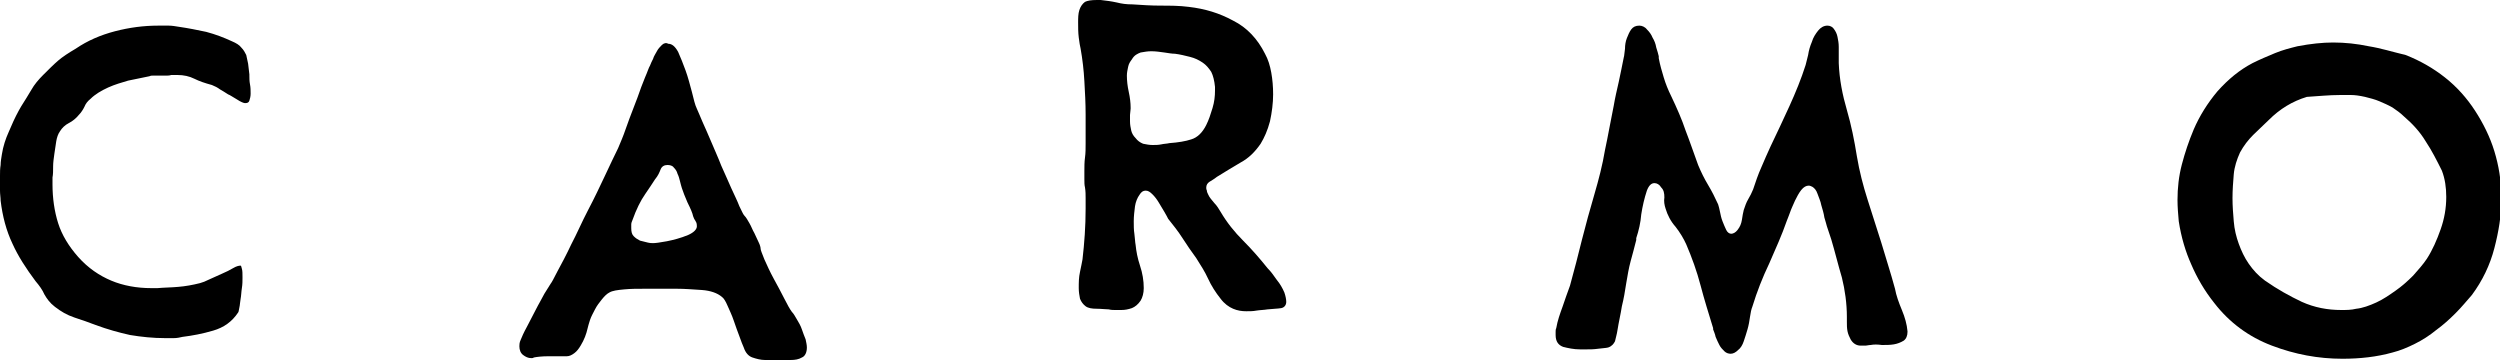 <?xml version="1.0" encoding="utf-8"?>
<!-- Generator: Adobe Illustrator 21.0.0, SVG Export Plug-In . SVG Version: 6.00 Build 0)  -->
<svg version="1.1" id="Camada_1" xmlns="http://www.w3.org/2000/svg" xmlns:xlink="http://www.w3.org/1999/xlink" x="0px" y="0px"
	 viewBox="0 0 400 58" style="enable-background:new 0 0 400 58;" xml:space="preserve">
<path d="M374.5,15.2c0.3,0,0.5,0,0.8,0c0.3,0,0.5,0,0.8,0c0.7,0,1.4,0.1,2.3,0.3c0.8,0.2,1.6,0.4,2.3,0.7c0.7,0.3,1.4,0.6,2.1,1
	c0.6,0.4,1.3,0.9,1.8,1.4c1.4,1.2,2.6,2.5,3.5,4c1,1.5,1.8,3.1,2.6,4.7c0.5,1.3,0.7,2.7,0.7,4.2c0,1.8-0.3,3.5-0.9,5.2
	c-0.6,1.7-1.3,3.3-2.2,4.7c-0.6,0.9-1.4,1.8-2.2,2.7c-0.9,0.9-1.8,1.7-2.8,2.4c-1,0.7-2,1.4-3.1,1.9c-1.1,0.5-2.2,0.9-3.2,1
	c-0.8,0.2-1.6,0.2-2.4,0.2c-2.2,0-4.3-0.4-6.3-1.3c-1.9-0.9-3.9-2-5.9-3.4c-1.1-0.8-1.9-1.7-2.6-2.7c-0.7-1-1.2-2.1-1.6-3.2
	c-0.4-1.1-0.7-2.3-0.8-3.6c-0.1-1.2-0.2-2.4-0.2-3.7c0-1.3,0.1-2.6,0.2-3.8c0.1-1.2,0.5-2.4,1-3.5c0.6-1.1,1.3-2,2.1-2.8
	c0.8-0.8,1.7-1.6,2.5-2.4c1.8-1.8,3.8-3,6.1-3.7C370.8,15.4,372.6,15.2,374.5,15.2 M379,7.4c-1.9-0.4-3.8-0.6-5.7-0.6
	c-1.7,0-3.6,0.2-5.7,0.6c-1.2,0.3-2.4,0.6-3.6,1.1c-1.2,0.5-2.4,1-3.6,1.6c-2.1,1.1-3.9,2.6-5.6,4.5c-1.6,1.9-2.9,4-3.8,6.1
	c-0.8,1.9-1.4,3.7-1.9,5.6c-0.5,1.9-0.7,3.8-0.7,5.7c0,1.1,0.1,2.3,0.2,3.4c0.4,2.6,1.1,4.9,2,6.9c0.9,2.1,2.1,4.2,3.7,6.2
	c2.4,3.1,5.5,5.4,9.2,6.8c3.7,1.4,7.4,2.1,11.3,2.1c2.8,0,5.5-0.3,8-1c1.2-0.3,2.4-0.8,3.6-1.4c1.2-0.6,2.3-1.3,3.4-2.2
	c1.1-0.8,2.1-1.7,3.1-2.7c1-1,1.8-2,2.6-2.9c1.7-2.3,2.9-4.8,3.6-7.5c0.7-2.7,1.1-5.2,1.1-7.5v-0.9c0-2.4-0.4-4.8-1.1-7.1
	s-1.8-4.5-3.1-6.5c-1.3-2-2.9-3.8-4.8-5.3c-1.9-1.5-4-2.7-6.3-3.6C382.8,8.3,380.9,7.7,379,7.4"/>
<path d="M259,13.1c-0.3,1.3-0.6,2.6-0.8,3.8c-0.5,2.4-0.9,4.8-1.4,7.1c-0.4,2.4-1,4.7-1.7,7.1c-0.7,2.4-1.4,4.9-2,7.3
	c-0.6,2.4-1.2,4.8-1.9,7.3c-0.4,1.1-0.8,2.2-1.2,3.4c-0.4,1.1-0.8,2.2-1,3.4c-0.1,0.2-0.1,0.4-0.1,0.6c0,0.2,0,0.3,0,0.5
	c0,1,0.4,1.6,1.2,1.9c0.8,0.2,1.7,0.4,2.7,0.4h1.1c0.5,0,1.1,0,1.8-0.1c0.7-0.1,1.2-0.1,1.6-0.2c0.6-0.2,0.9-0.6,1.1-1
	c0.1-0.5,0.3-1.1,0.4-1.8c0.2-1.3,0.5-2.5,0.7-3.8c0.3-1.2,0.5-2.4,0.7-3.7c0.2-1.2,0.4-2.4,0.7-3.5c0.3-1.1,0.6-2.2,0.9-3.4
	c0-0.1,0-0.2,0-0.2c0,0,0-0.1,0-0.1c0.4-1.2,0.7-2.5,0.8-3.8c0.2-1.3,0.5-2.6,0.9-3.8c0.3-0.8,0.7-1.2,1.2-1.2
	c0.4,0,0.8,0.2,1.1,0.7c0.4,0.4,0.5,0.9,0.5,1.6c-0.1,0.6,0,1.2,0.2,1.8c0.3,1,0.8,2,1.6,2.9c0.7,0.9,1.3,1.9,1.7,2.8
	c0.9,2.1,1.7,4.3,2.3,6.6c0.6,2.3,1.3,4.5,2,6.8c0,0.1,0,0.1,0,0.1c0,0,0,0.1,0,0.1c0.1,0.3,0.3,0.7,0.4,1.2
	c0.2,0.5,0.4,0.9,0.6,1.3c0.2,0.4,0.5,0.7,0.8,1c0.3,0.3,0.7,0.4,1,0.4c0.4,0,0.8-0.2,1.2-0.6c0.4-0.3,0.7-0.8,0.9-1.4
	c0.2-0.6,0.4-1.2,0.6-1.9c0.2-0.7,0.3-1.3,0.4-2c0.1-0.7,0.2-1.2,0.4-1.7c0.7-2.3,1.6-4.6,2.7-6.9c1-2.3,2-4.5,2.8-6.8
	c0.1-0.3,0.3-0.7,0.5-1.3c0.2-0.6,0.5-1.2,0.8-1.9c0.3-0.6,0.6-1.2,1-1.7c0.4-0.5,0.8-0.7,1.2-0.7c0.2,0,0.4,0.1,0.6,0.2
	c0.3,0.2,0.6,0.5,0.8,1.1c0.2,0.6,0.5,1.2,0.6,1.8c0.2,0.7,0.4,1.3,0.5,2c0.2,0.6,0.3,1.1,0.4,1.4l0.7,2.1c0.6,2,1.1,4.1,1.7,6.1
	c0.5,2,0.8,4.2,0.8,6.3c0,0.2,0,0.3,0,0.4c0,0.1,0,0.3,0,0.4c0,0.5,0,1,0.1,1.5c0.1,0.5,0.3,0.9,0.5,1.3c0.4,0.7,1,1,1.6,1
	c0.3,0,0.5,0,0.8,0c0.2,0,0.5-0.1,0.8-0.1c0.5-0.1,1.1-0.1,1.8,0c0.7,0,1.3,0,1.9-0.1c0.6-0.1,1.1-0.3,1.6-0.6
	c0.4-0.3,0.6-0.8,0.6-1.4V53c-0.1-1.1-0.4-2.2-0.9-3.4c-0.5-1.2-0.9-2.3-1.1-3.4c-0.7-2.6-1.5-5-2.2-7.4c-0.7-2.3-1.5-4.6-2.2-6.9
	c-0.7-2.2-1.3-4.5-1.7-6.9c-0.4-2.5-0.9-5-1.6-7.4c-0.7-2.4-1.2-4.9-1.3-7.5v-1c0-0.5,0-1,0-1.6c0-0.6-0.1-1.1-0.2-1.6
	c-0.1-0.5-0.3-0.9-0.6-1.3c-0.2-0.3-0.6-0.5-1-0.5c-0.6,0-1.1,0.3-1.5,0.8c-0.4,0.5-0.8,1.1-1,1.8c-0.3,0.7-0.5,1.4-0.6,2.1
	c-0.2,0.7-0.3,1.3-0.4,1.6c-0.7,2.2-1.6,4.4-2.6,6.6c-1,2.2-2,4.3-3,6.4c-0.5,1.1-1,2.2-1.5,3.4c-0.5,1.1-0.9,2.3-1.3,3.5
	c-0.2,0.5-0.5,1.1-0.8,1.6c-0.3,0.5-0.5,1.1-0.7,1.7c-0.1,0.4-0.2,0.9-0.3,1.6c-0.1,0.6-0.3,1.1-0.7,1.6c-0.3,0.4-0.7,0.6-1,0.6
	c-0.3,0-0.6-0.2-0.8-0.6c-0.2-0.4-0.4-0.9-0.6-1.4c-0.2-0.5-0.3-1-0.4-1.5c-0.1-0.5-0.2-0.9-0.3-1.2c-0.5-1.1-1-2.1-1.6-3.1
	c-0.6-1-1.1-2-1.6-3.2c-0.7-1.9-1.3-3.7-2-5.5c-0.6-1.8-1.4-3.6-2.3-5.5c-0.5-1-0.9-2-1.2-3c-0.3-1-0.6-2-0.8-3.1c0-0.1,0-0.1,0-0.1
	c0,0,0-0.1,0-0.2c-0.1-0.4-0.2-0.8-0.4-1.4c-0.1-0.6-0.3-1.1-0.6-1.6c-0.2-0.5-0.5-0.9-0.9-1.3c-0.3-0.4-0.8-0.6-1.2-0.6
	c-0.6,0-1,0.2-1.3,0.6c-0.3,0.4-0.5,0.9-0.7,1.4c-0.2,0.5-0.3,1.1-0.3,1.7c-0.1,0.6-0.1,1.1-0.2,1.4C259.5,10.6,259.3,11.8,259,13.1
	"/>
<path d="M182.5,8.4c0.6-0.1,1.1-0.2,1.7-0.2c0.7,0,1.4,0.1,2.1,0.2c0.7,0.1,1.2,0.2,1.7,0.2c0.8,0.1,1.6,0.3,2.4,0.5
	c0.8,0.2,1.4,0.5,2,0.9c0.6,0.4,1,0.9,1.4,1.5c0.3,0.6,0.5,1.4,0.6,2.4v0.6c0,0.9-0.1,1.8-0.4,2.8c-0.3,1-0.6,1.9-1,2.7
	c-0.6,1.2-1.4,2-2.4,2.3c-0.9,0.3-2.1,0.5-3.5,0.6c-0.4,0.1-0.9,0.1-1.3,0.2c-0.5,0.1-0.9,0.1-1.4,0.1c-0.5,0-1-0.1-1.5-0.2
	c-0.5-0.2-0.9-0.5-1.2-0.9c-0.4-0.4-0.6-0.8-0.7-1.2c-0.1-0.5-0.2-0.9-0.2-1.5c0-0.4,0-0.7,0-1c0-0.3,0.1-0.7,0.1-1v-0.2
	c0-0.7-0.1-1.6-0.3-2.5c-0.2-0.9-0.3-1.8-0.3-2.6c0-0.5,0.1-0.9,0.2-1.4c0.1-0.5,0.3-0.8,0.6-1.2C181.5,8.8,182,8.6,182.5,8.4
	 M178.7,0.4c-0.9-0.2-1.7-0.3-2.6-0.4h-0.6c-0.9,0-1.5,0.1-1.9,0.3c-0.4,0.3-0.7,0.7-0.9,1.3c-0.2,0.6-0.2,1.3-0.2,2
	c0,0.8,0,1.6,0.1,2.4c0.1,0.8,0.2,1.4,0.3,1.8c0.3,1.7,0.5,3.4,0.6,5.2c0.1,1.8,0.2,3.5,0.2,5.3c0,0.7,0,1.5,0,2.3
	c0,0.8,0,1.5,0,2.3c0,0.8,0,1.6-0.1,2.3c-0.1,0.7-0.1,1.5-0.1,2.2v1.3c0,0.5,0,0.9,0.1,1.3c0.1,0.6,0.1,1.2,0.1,1.7v1.7
	c0,2.8-0.2,5.5-0.5,8.1c-0.1,0.5-0.2,1.1-0.4,2c-0.2,0.9-0.2,1.7-0.2,2.6c0,0.6,0.1,1.2,0.2,1.7c0.2,0.5,0.5,0.9,0.9,1.2
	c0.4,0.3,1,0.4,1.8,0.4c0.7,0,1.4,0.1,1.9,0.1c0.4,0.1,0.7,0.1,1,0.1c0.3,0,0.6,0,1,0c0.6,0,1.1-0.1,1.7-0.3c0.5-0.2,1-0.6,1.4-1.2
	c0.3-0.5,0.5-1.2,0.5-2c0-1.2-0.2-2.4-0.6-3.6c-0.4-1.2-0.6-2.3-0.7-3.3c-0.1-0.5-0.1-1.1-0.2-1.8c-0.1-0.6-0.1-1.3-0.1-2
	c0-0.8,0.1-1.6,0.2-2.4c0.1-0.7,0.4-1.4,0.7-1.8c0.3-0.5,0.6-0.7,1-0.7c0.4,0,0.7,0.2,1.1,0.6c0.4,0.4,0.7,0.8,1,1.3
	c0.3,0.5,0.6,1,0.9,1.5c0.3,0.5,0.5,0.9,0.6,1.1c0.8,1,1.6,2,2.3,3.1c0.7,1.1,1.4,2.1,2.2,3.2c0.7,1.1,1.4,2.2,1.9,3.3
	c0.5,1.1,1.2,2.2,2,3.2c0.6,0.8,1.3,1.3,2,1.6c0.7,0.3,1.4,0.4,2.1,0.4c0.5,0,1.1,0,1.6-0.1c0.6-0.1,1.2-0.1,1.8-0.2
	c0.9-0.1,1.6-0.1,2.2-0.2c0.5-0.1,0.8-0.5,0.8-1c0-0.4-0.1-0.9-0.3-1.5c-0.3-0.7-0.7-1.4-1.2-2c-0.5-0.7-0.9-1.3-1.5-1.9
	c-1.2-1.5-2.5-3-3.9-4.4c-1.4-1.4-2.6-2.9-3.6-4.6c-0.3-0.5-0.6-1-1-1.4c-0.4-0.5-0.8-0.9-1-1.4c-0.1-0.2-0.2-0.4-0.2-0.6
	c-0.1-0.2-0.1-0.3-0.1-0.5c0-0.4,0.2-0.7,0.5-0.9c0.3-0.2,0.7-0.4,1.2-0.8c1.3-0.8,2.6-1.6,3.8-2.3c1.3-0.7,2.3-1.7,3.2-3
	c0.6-1,1.1-2.1,1.5-3.6c0.3-1.4,0.5-2.9,0.5-4.3c0-1.2-0.1-2.4-0.3-3.5c-0.2-1.1-0.5-2.1-1-3c-1.2-2.4-2.9-4.2-5.1-5.3
	c-2.2-1.2-4.5-1.9-7.1-2.2c-1.5-0.2-3.1-0.2-4.5-0.2c-1.5,0-3-0.1-4.5-0.2C180.2,0.7,179.5,0.6,178.7,0.4"/>
<path d="M105.7,27.1c0.2-0.5,0.6-0.7,1.1-0.7c0.4,0,0.8,0.1,1,0.4c0.3,0.3,0.5,0.6,0.6,1c0.2,0.4,0.3,0.8,0.4,1.2
	c0.1,0.4,0.2,0.8,0.3,1.1c0.2,0.6,0.5,1.4,0.9,2.3c0.5,1,0.8,1.7,0.9,2.2c0.1,0.3,0.2,0.5,0.4,0.8c0.2,0.3,0.2,0.6,0.2,0.8
	c0,0.5-0.5,1-1.4,1.4c-1.2,0.5-2.4,0.8-3.4,1c-1.1,0.2-1.8,0.3-2.2,0.3c-0.2,0-0.5,0-0.9-0.1c-0.4-0.1-0.8-0.2-1.2-0.3
	c-0.4-0.2-0.7-0.4-1-0.7c-0.3-0.3-0.4-0.7-0.4-1.3c0-0.2,0-0.4,0-0.6c0-0.2,0.1-0.5,0.2-0.7c0.6-1.7,1.3-3.1,2-4.1
	c0.7-1,1.2-1.8,1.6-2.4C105.3,28.1,105.5,27.6,105.7,27.1 M105.9,7.2c-0.3,0.3-0.6,0.6-0.8,1c-0.2,0.4-0.5,0.8-0.6,1.2
	c-0.2,0.4-0.4,0.8-0.5,1.1c-0.2,0.3-0.4,1-0.8,1.9c-0.4,1-0.8,2-1.2,3.2c-0.4,1.1-0.9,2.3-1.3,3.4c-0.4,1.1-0.7,1.9-0.9,2.5
	c-0.1,0.3-0.4,1-0.9,2.2c-0.6,1.2-1.3,2.7-2.1,4.4c-0.8,1.7-1.7,3.6-2.7,5.5c-1,1.9-1.8,3.8-2.7,5.5c-0.8,1.7-1.6,3.2-2.2,4.3
	c-0.6,1.2-1,1.9-1.1,2c-0.2,0.3-0.5,0.8-1,1.6c-0.4,0.8-0.9,1.6-1.4,2.6c-0.5,0.9-0.9,1.8-1.4,2.7c-0.5,0.9-0.8,1.6-1,2.1
	c-0.2,0.4-0.2,0.8-0.2,1c0,0.6,0.2,1.1,0.6,1.4c0.4,0.3,0.8,0.5,1.3,0.5c0.2,0,0.3,0,0.4-0.1c0.5-0.1,1.3-0.2,2.4-0.2c1,0,2,0,2.9,0
	c0.4,0,0.8-0.2,1.2-0.5c0.4-0.3,0.7-0.7,1-1.2c0.3-0.5,0.5-0.9,0.7-1.4c0.2-0.5,0.3-0.9,0.4-1.3c0.1-0.4,0.2-0.8,0.4-1.4
	c0.2-0.6,0.5-1.1,0.8-1.7c0.3-0.6,0.7-1.1,1.1-1.6s0.8-0.9,1.2-1.1c0.5-0.3,1.3-0.4,2.4-0.5c1-0.1,2.1-0.1,3.2-0.1
	c0.8,0,1.6,0,2.3,0c0.7,0,1.3,0,1.7,0h1.2c1.2,0,2.5,0.1,4,0.2c1.4,0.1,2.5,0.5,3.2,1.1c0.3,0.2,0.6,0.7,0.9,1.4
	c0.3,0.7,0.7,1.5,1,2.4c0.3,0.9,0.6,1.7,0.9,2.5c0.3,0.8,0.5,1.4,0.7,1.8c0.3,0.9,0.8,1.4,1.4,1.6c0.6,0.2,1.3,0.4,2,0.4
	c0.4,0,0.8,0,1.2,0c0.4,0,0.8,0,1.2,0c0.3,0,0.5,0,0.8,0c0.3,0,0.6,0,0.9,0c0.7,0,1.3-0.1,1.8-0.4c0.5-0.2,0.8-0.8,0.8-1.6
	c0-0.4-0.1-0.8-0.2-1.3c-0.2-0.5-0.4-1-0.6-1.6c-0.2-0.6-0.5-1.1-0.8-1.6c-0.3-0.5-0.5-0.9-0.8-1.2c-0.3-0.4-0.7-1.1-1.2-2.1
	c-0.5-1-1.1-2.1-1.7-3.2c-0.6-1.1-1.1-2.2-1.5-3.1c-0.4-1-0.6-1.5-0.6-1.7c0-0.2-0.1-0.6-0.3-1c-0.2-0.5-0.5-1-0.7-1.5
	c-0.3-0.5-0.5-1.1-0.8-1.6c-0.3-0.5-0.5-0.9-0.8-1.2c-0.2-0.2-0.4-0.7-0.8-1.5c-0.3-0.8-0.8-1.8-1.3-2.9c-0.5-1.1-1-2.3-1.6-3.6
	c-0.5-1.3-1.1-2.6-1.6-3.8c-0.5-1.2-1-2.3-1.4-3.2c-0.4-1-0.7-1.6-0.9-2.1c-0.3-0.6-0.5-1.5-0.8-2.7c-0.3-1.1-0.6-2.3-1-3.4
	c-0.4-1.1-0.8-2.1-1.2-3c-0.5-0.9-1-1.3-1.6-1.3C106.6,6.8,106.2,6.9,105.9,7.2"/>
<path d="M9.3,9.7c-0.7,0.6-1.5,1.4-2.4,2.3c-0.7,0.7-1.4,1.5-1.9,2.4c-0.5,0.8-1,1.7-1.6,2.6L3,17.7c-0.6,1.1-1.1,2.2-1.6,3.4
	c-0.5,1.1-0.9,2.3-1.1,3.6c-0.1,0.6-0.2,1.2-0.2,1.7C0,27,0,27.5,0,28.1v0.7c0,0.6,0,1.2,0,1.7c0,0.6,0.1,1.1,0.1,1.6
	C0.4,34.6,1,36.9,2,39C2.9,41,4.2,43,5.7,45c0.6,0.7,1.1,1.4,1.4,2.1c0.4,0.7,0.9,1.4,1.7,2c0.9,0.7,1.9,1.3,3.1,1.7
	s2.4,0.8,3.4,1.2c1.9,0.7,3.7,1.2,5.5,1.6c1.8,0.3,3.7,0.5,5.6,0.5h1.4c0.5,0,1-0.1,1.4-0.2c1.6-0.2,3.2-0.5,4.9-1s3-1.4,4-2.9
	c0.1-0.1,0.1-0.4,0.2-0.8s0.1-0.9,0.2-1.4c0.1-0.5,0.1-1.1,0.2-1.7c0.1-0.6,0.1-1.2,0.1-1.7c0-0.6,0-1.1-0.1-1.4
	c-0.1-0.3-0.1-0.5-0.2-0.5c-0.3,0-0.7,0.1-1.2,0.4c-0.5,0.3-1.1,0.6-1.8,0.9c-0.7,0.3-1.3,0.6-2,0.9c-0.6,0.3-1.1,0.5-1.5,0.6
	c-1.2,0.3-2.3,0.5-3.5,0.6c-1.1,0.1-2.2,0.1-3.3,0.2h-1c-2.3,0-4.5-0.4-6.4-1.2c-1.9-0.8-3.7-2-5.3-3.8c-1.5-1.7-2.6-3.5-3.2-5.4
	c-0.6-1.9-0.9-4-0.9-6.2v-1.1c0.1-0.5,0.1-1.1,0.1-1.8c0-0.6,0.1-1.3,0.2-2c0.1-0.7,0.2-1.3,0.3-2c0.1-0.6,0.3-1.2,0.6-1.6
	c0.3-0.5,0.8-1,1.4-1.3s1.2-0.8,1.6-1.3c0.4-0.4,0.7-0.9,0.9-1.3c0.2-0.5,0.5-0.9,1-1.3c0.7-0.7,1.7-1.3,2.8-1.8
	c1.1-0.5,2.2-0.8,3.2-1.1l3.4-0.7c0.2-0.1,0.3-0.1,0.5-0.1h0.4c0.3,0,0.5,0,0.8,0c0.3,0,0.6,0,0.9,0c0.3,0,0.6,0,0.9-0.1h1
	c1,0,1.9,0.2,2.7,0.6c0.8,0.4,1.7,0.7,2.8,1c0.5,0.2,0.9,0.4,1.3,0.7c0.4,0.2,0.8,0.5,1.3,0.8c0.3,0.1,0.7,0.4,1.4,0.8
	c0.6,0.4,1.1,0.6,1.3,0.6c0.4,0,0.6-0.1,0.7-0.4c0.1-0.3,0.2-0.7,0.2-1.1c0-0.5,0-1-0.1-1.5c-0.1-0.5-0.1-1-0.1-1.4v-0.2
	c-0.1-0.6-0.1-1.1-0.2-1.7c-0.1-0.5-0.2-1-0.3-1.4c-0.2-0.4-0.4-0.8-0.8-1.2c-0.3-0.4-0.8-0.7-1.5-1c-1.3-0.6-2.6-1.1-4.1-1.5
	c-1.4-0.3-2.9-0.6-4.3-0.8c-0.6-0.1-1.2-0.2-1.7-0.2h-1.7c-2.3,0-4.6,0.3-6.9,0.9c-2.3,0.6-4.4,1.5-6.3,2.8C10.9,8.5,10,9.1,9.3,9.7
	"/>
</svg>
